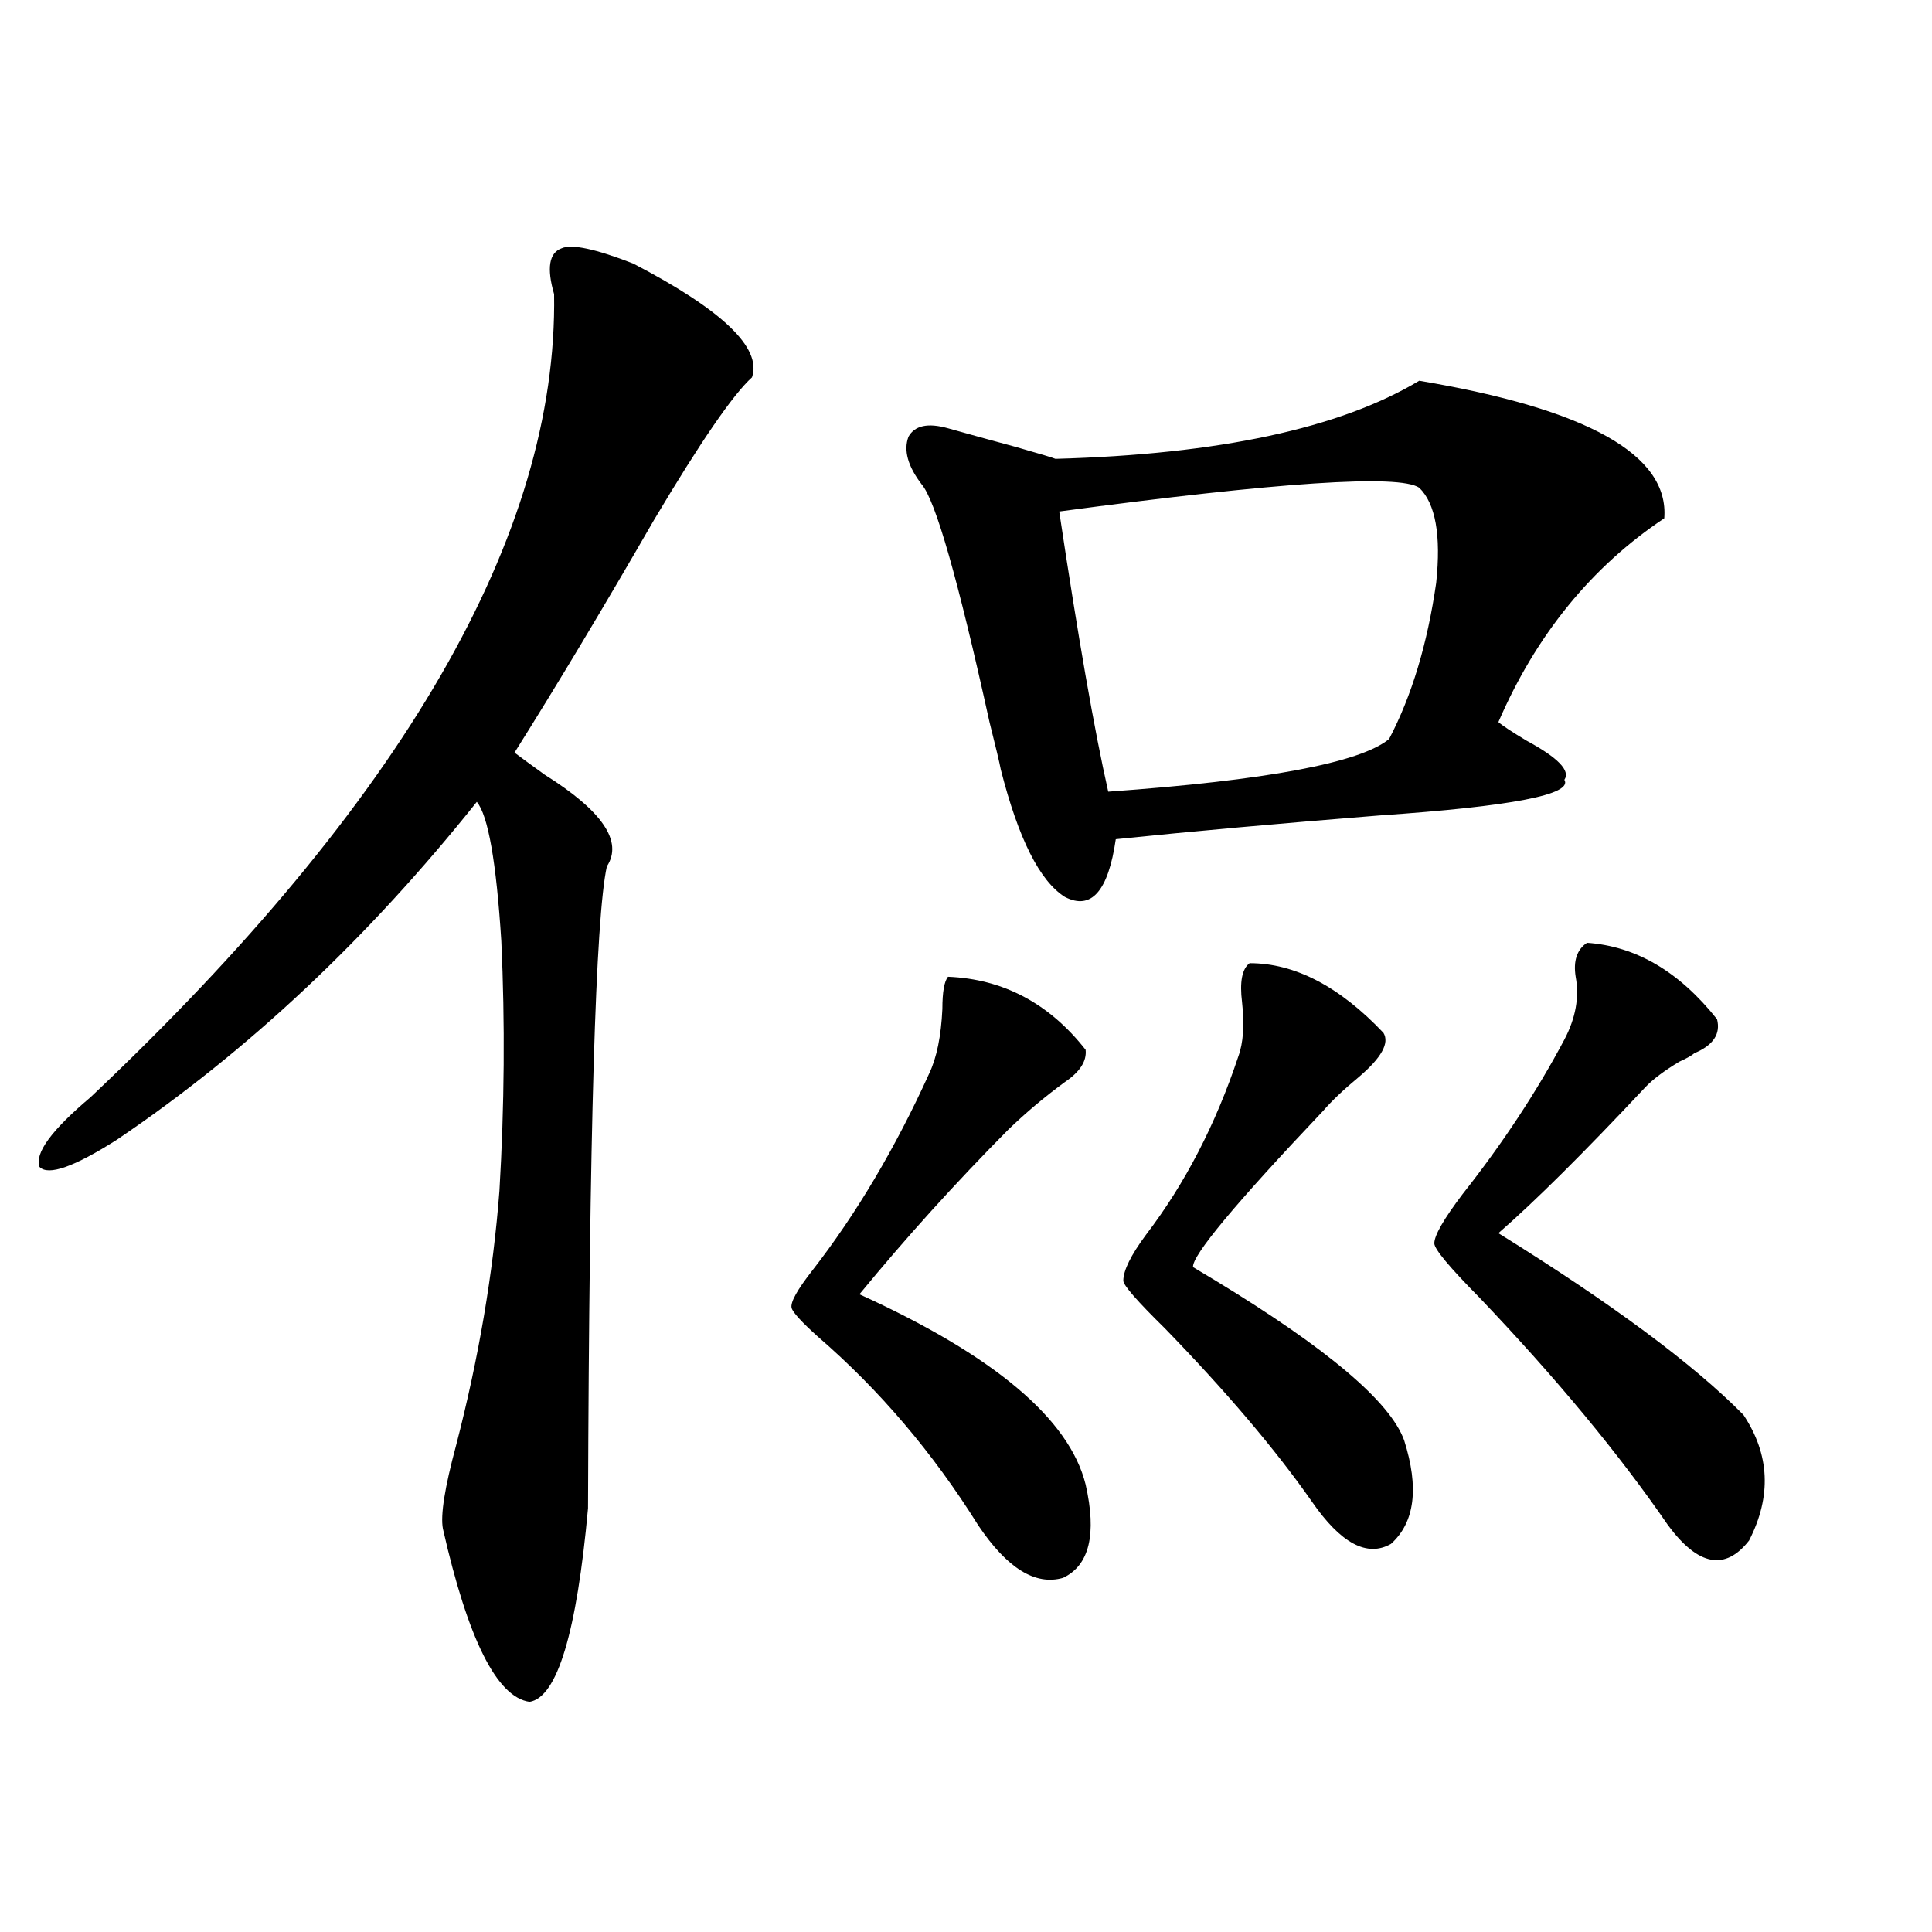 <?xml version="1.0" encoding="utf-8"?>
<!-- Generator: Adobe Illustrator 16.0.0, SVG Export Plug-In . SVG Version: 6.00 Build 0)  -->
<!DOCTYPE svg PUBLIC "-//W3C//DTD SVG 1.1//EN" "http://www.w3.org/Graphics/SVG/1.1/DTD/svg11.dtd">
<svg version="1.1" id="图层_1" xmlns="http://www.w3.org/2000/svg" xmlns:xlink="http://www.w3.org/1999/xlink" x="0px" y="0px"
	 width="1000px" height="1000px" viewBox="0 0 1000 1000" enable-background="new 0 0 1000 1000" xml:space="preserve">
<path d="M327.772,136.426c46.173,24.033,66.66,43.657,61.462,58.887c-9.756,8.789-26.676,33.398-50.73,73.828
	c-26.021,45.127-50.09,85.254-72.193,120.41c3.902,2.939,9.101,6.743,15.609,11.426c29.908,18.76,40.64,34.58,32.194,47.461
	c-5.854,26.367-9.115,137.109-9.756,332.227c-5.854,64.449-15.944,97.848-30.243,100.195c-16.92-2.348-31.874-32.23-44.876-89.648
	c-1.311-7.031,0.976-21.382,6.829-43.066c11.707-45.112,19.177-89.058,22.438-131.836c2.592-43.945,2.927-87.012,0.976-129.199
	c-2.606-41.006-6.829-65.039-12.683-72.07c-56.583,70.903-118.701,129.199-186.336,174.902
	c-22.119,14.063-35.457,18.76-39.999,14.063c-2.607-7.031,6.173-19.033,26.341-36.035
	c161.947-152.93,241.945-291.494,239.994-415.723c-3.902-13.472-2.606-21.382,3.902-23.73
	C295.898,126.182,308.261,128.818,327.772,136.426z M490.695,505.566c28.612,1.182,52.347,13.774,71.218,37.793
	c0.641,5.864-2.927,11.426-10.731,16.699c-10.411,7.622-20.167,15.82-29.268,24.609c-27.316,27.549-53.017,55.962-77.071,85.254
	c69.587,31.641,108.61,64.463,117.07,98.438c5.854,25.791,1.951,41.899-11.707,48.34c-14.313,4.106-28.947-4.971-43.901-27.246
	c-23.414-37.49-51.065-70.01-82.925-97.559c-8.46-7.607-13.018-12.593-13.658-14.941c-0.655-2.925,2.927-9.365,10.731-19.336
	c22.759-29.292,42.926-63.281,60.486-101.953c3.902-8.198,6.174-19.336,6.829-33.398
	C487.769,513.477,488.744,507.915,490.695,505.566z M734.592,197.07c87.147,14.653,129.418,38.384,126.826,71.191
	c-37.728,25.2-66.34,60.356-85.852,105.469c1.951,1.758,6.829,4.985,14.634,9.668c16.25,8.789,22.759,15.532,19.512,20.215
	c4.543,7.622-27.316,13.774-95.607,18.457c-51.386,4.106-96.918,8.213-136.582,12.305c-3.902,26.958-12.683,36.914-26.341,29.883
	c-13.018-8.198-24.069-30.171-33.17-65.918c-0.655-3.516-2.606-11.714-5.854-24.609c-16.265-73.828-27.972-114.834-35.121-123.047
	c-7.164-9.365-9.436-17.578-6.829-24.609c3.247-5.85,10.076-7.319,20.487-4.395c10.396,2.939,22.104,6.152,35.121,9.668
	c12.348,3.516,19.177,5.576,20.487,6.152C630.845,235.166,693.617,221.68,734.592,197.07z M548.255,264.746
	c9.756,65.039,18.201,113.379,25.365,145.02c81.949-5.85,130.394-14.941,145.362-27.246c11.707-22.261,19.832-49.219,24.39-80.859
	c2.592-24.609-0.335-41.006-8.78-49.219C724.181,245.41,662.063,249.517,548.255,264.746z M646.789,498.535
	c23.414,0,46.493,12.017,69.267,36.035c3.247,5.273-0.976,12.896-12.683,22.852c-7.805,6.455-13.993,12.305-18.536,17.578
	c-45.532,48.052-67.971,75.01-67.315,80.859c1.951,1.182,5.854,3.516,11.707,7.031c57.88,35.156,90.395,62.705,97.559,82.617
	c7.805,24.609,5.519,42.49-6.829,53.613c-12.362,7.031-26.021-0.288-40.975-21.973c-18.871-26.943-44.236-56.826-76.096-89.648
	c-14.313-14.063-21.463-22.261-21.463-24.609c0-5.273,3.902-13.184,11.707-23.73c20.152-26.367,36.097-57.129,47.804-92.285
	c2.592-7.031,3.247-16.396,1.951-28.125C641.576,508.203,642.887,501.475,646.789,498.535z M821.419,487.988
	c25.365,1.758,47.804,14.941,67.315,39.551c1.951,7.622-1.951,13.486-11.707,17.578c-1.311,1.182-3.902,2.637-7.805,4.395
	c-7.805,4.697-13.658,9.092-17.561,13.184c-31.874,33.989-57.239,59.189-76.096,75.586c58.535,36.338,100.806,67.676,126.826,94.043
	c13.658,20.518,14.634,42.188,2.927,65.039c-12.362,15.82-26.341,13.184-41.95-7.91c-25.365-36.914-57.895-76.162-97.559-117.773
	c-15.609-15.82-23.414-25.186-23.414-28.125c0-4.092,4.878-12.593,14.634-25.488c20.808-26.367,38.368-53.022,52.682-79.98
	c5.854-11.123,7.805-21.973,5.854-32.52C814.255,497.368,816.206,491.504,821.419,487.988z"/>
</svg>

